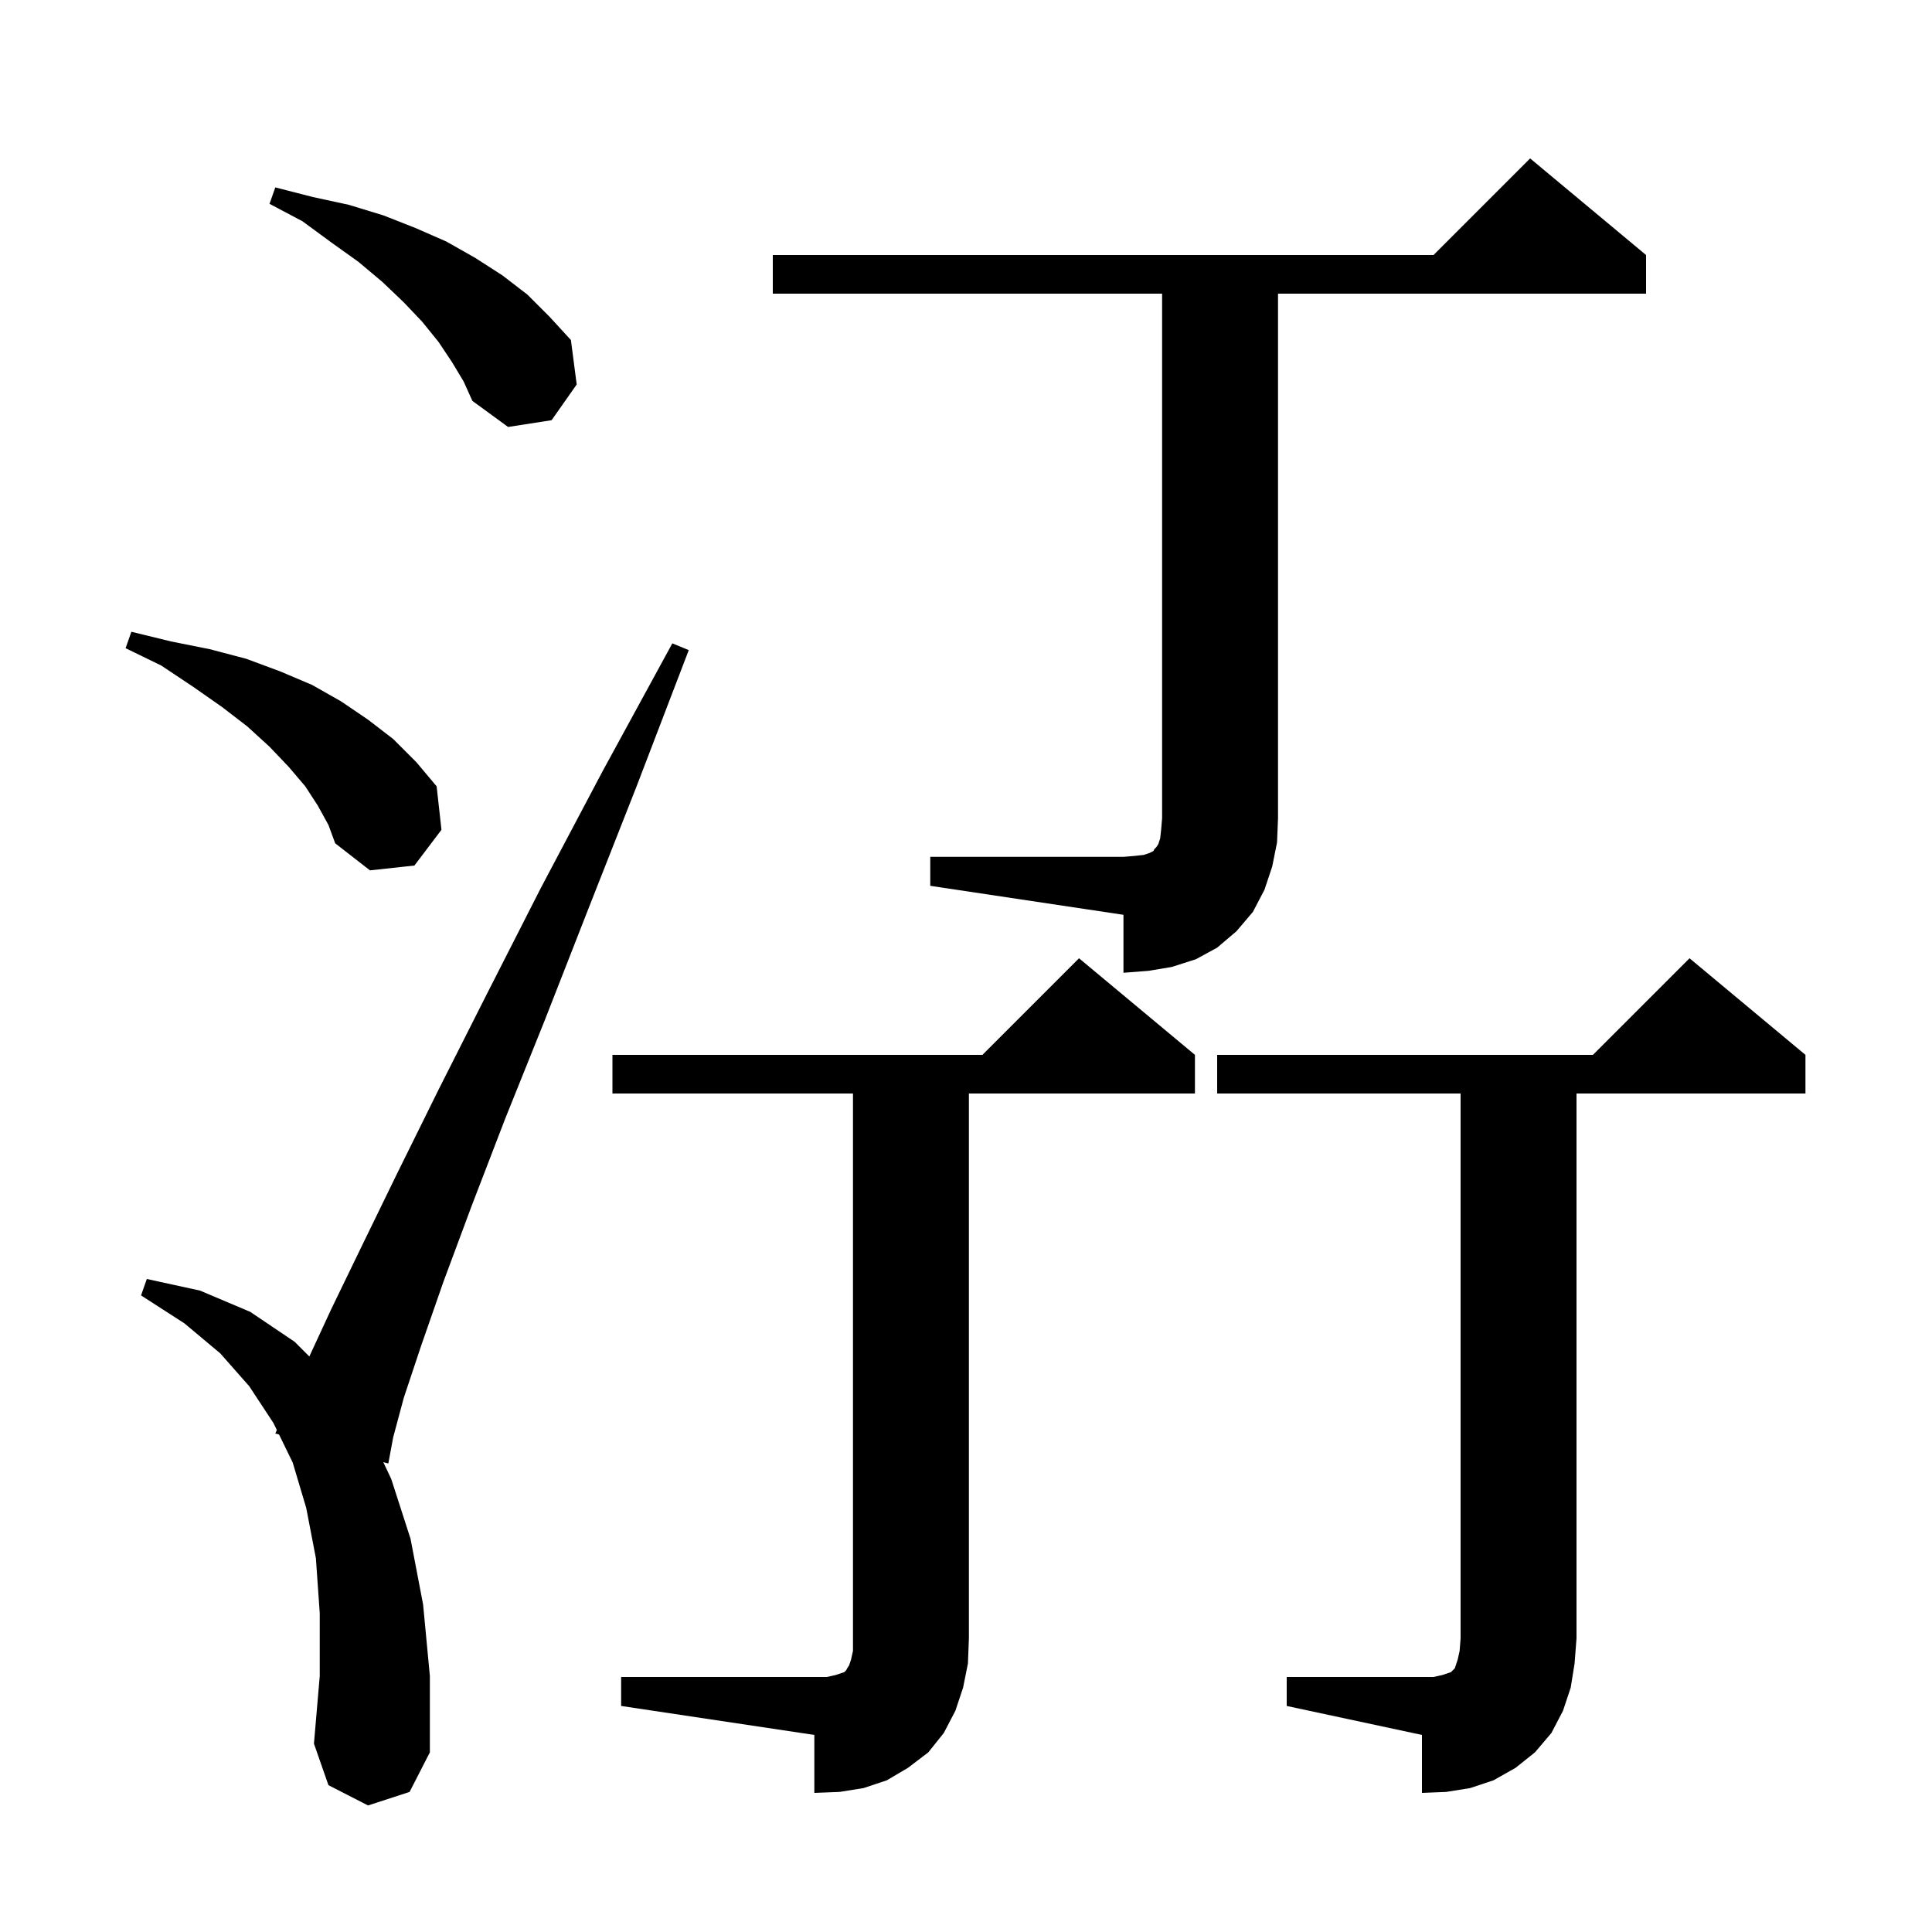 <svg xmlns="http://www.w3.org/2000/svg" xmlns:xlink="http://www.w3.org/1999/xlink" version="1.1" baseProfile="full" viewBox="0 0 200 200" width="200" height="200">
<g fill="black">
<path d="M 133.2 173.6 L 148.4 173.6 L 149.3 173.4 L 150.2 173.1 L 150.6 172.7 L 150.9 171.8 L 151.1 170.9 L 151.2 169.6 L 151.2 113.2 L 126.0 113.2 L 126.0 109.2 L 164.9 109.2 L 174.9 99.2 L 186.9 109.2 L 186.9 113.2 L 163.2 113.2 L 163.2 169.6 L 163.0 172.2 L 162.6 174.7 L 161.8 177.1 L 160.6 179.4 L 158.9 181.4 L 156.9 183.0 L 154.6 184.3 L 152.2 185.1 L 149.7 185.5 L 147.2 185.6 L 147.2 179.6 L 133.2 176.6 Z M 64.3 173.6 L 85.6 173.6 L 86.5 173.4 L 87.4 173.1 L 87.6 172.9 L 87.7 172.7 L 87.9 172.4 L 88.1 171.8 L 88.3 170.9 L 88.3 113.2 L 63.4 113.2 L 63.4 109.2 L 101.7 109.2 L 111.7 99.2 L 123.7 109.2 L 123.7 113.2 L 100.3 113.2 L 100.3 169.6 L 100.2 172.2 L 99.7 174.7 L 98.9 177.1 L 97.7 179.4 L 96.1 181.4 L 94.0 183.0 L 91.8 184.3 L 89.4 185.1 L 86.9 185.5 L 84.3 185.6 L 84.3 179.6 L 64.3 176.6 Z M 38.1 186.9 L 34.0 184.8 L 32.5 180.5 L 33.1 173.5 L 33.1 167.0 L 32.7 161.3 L 31.7 156.1 L 30.3 151.4 L 28.887 148.502 L 28.5 148.4 L 28.657 148.031 L 28.3 147.3 L 25.8 143.5 L 22.8 140.1 L 19.1 137.0 L 14.6 134.1 L 15.2 132.4 L 20.7 133.6 L 25.9 135.8 L 30.5 138.9 L 32.022 140.422 L 34.3 135.5 L 37.4 129.1 L 41.1 121.5 L 45.4 112.8 L 50.4 102.9 L 56.0 91.9 L 62.4 79.8 L 69.6 66.6 L 71.3 67.3 L 65.9 81.4 L 60.9 94.1 L 56.4 105.6 L 52.3 115.8 L 48.8 124.9 L 45.9 132.7 L 43.6 139.3 L 41.8 144.7 L 40.7 148.8 L 40.2 151.5 L 39.678 151.362 L 40.5 153.1 L 42.5 159.3 L 43.8 166.1 L 44.5 173.5 L 44.5 181.4 L 42.4 185.5 Z M 96.3 88.7 L 116.3 88.7 L 117.5 88.6 L 118.4 88.5 L 119.0 88.3 L 119.4 88.1 L 119.5 87.9 L 119.7 87.7 L 119.9 87.4 L 120.1 86.8 L 120.2 85.9 L 120.3 84.7 L 120.3 30.4 L 80.0 30.4 L 80.0 26.4 L 148.4 26.4 L 158.4 16.4 L 170.4 26.4 L 170.4 30.4 L 132.3 30.4 L 132.3 84.7 L 132.2 87.2 L 131.7 89.7 L 130.9 92.1 L 129.7 94.4 L 128.0 96.4 L 126.0 98.1 L 123.8 99.3 L 121.3 100.1 L 118.9 100.5 L 116.3 100.7 L 116.3 94.7 L 96.3 91.7 Z M 32.9 83.4 L 31.6 81.4 L 29.9 79.4 L 27.9 77.3 L 25.6 75.2 L 23.0 73.2 L 20.0 71.1 L 16.7 68.9 L 13.0 67.1 L 13.6 65.4 L 17.7 66.4 L 21.7 67.2 L 25.5 68.2 L 29.0 69.5 L 32.3 70.9 L 35.3 72.6 L 38.1 74.5 L 40.7 76.5 L 43.1 78.9 L 45.2 81.4 L 45.7 85.9 L 42.9 89.6 L 38.3 90.1 L 34.7 87.3 L 34.0 85.4 Z M 46.8 37.5 L 45.4 35.4 L 43.7 33.3 L 41.8 31.3 L 39.6 29.2 L 37.1 27.1 L 34.3 25.1 L 31.3 22.9 L 27.9 21.1 L 28.5 19.4 L 32.4 20.4 L 36.1 21.2 L 39.7 22.3 L 43.0 23.6 L 46.2 25.0 L 49.2 26.7 L 52.0 28.5 L 54.6 30.5 L 56.9 32.8 L 59.1 35.2 L 59.7 39.8 L 57.1 43.5 L 52.6 44.2 L 48.9 41.5 L 48.0 39.5 Z " />
</g>
</svg>
